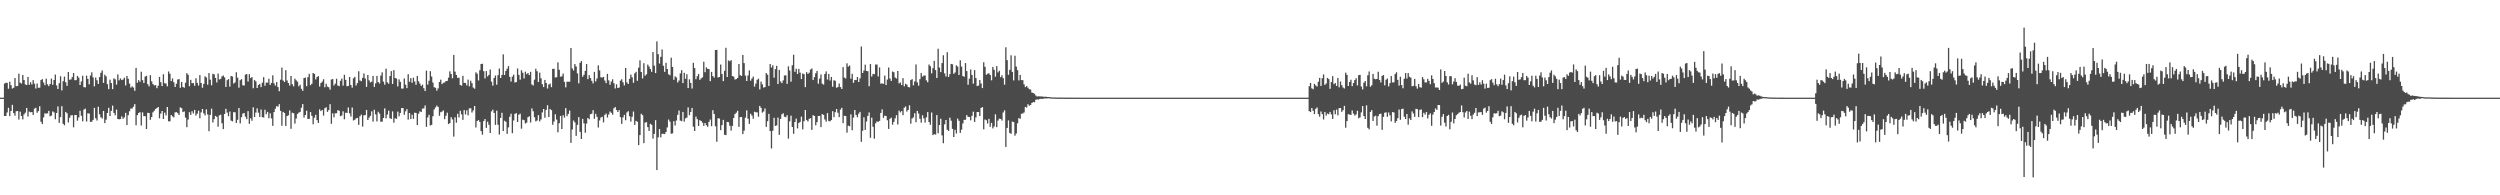 <?xml version="1.0" encoding="UTF-8"?>
<svg xmlns="http://www.w3.org/2000/svg" width="1920" height="150">
  <path d="M0 75.000h1v1.000H0zM1 75.000h1v1.000H1zM2 75.000h1v1.000H2zM3 64.135h1v24.932H3zM4 63.588h1v25.478H4zM5 63.633h1v22.717H5zM6 68.130h1v14.643H6zM7 62.773h1v26.413H7zM8 65.422h1v19.837H8zM9 67.990h1v12.541H9zM10 67.417h1v19.441H10zM11 59.938h1v28.910H11zM12 66.205h1v19.272H12zM13 66.039h1v19.202H13zM14 56.579h1v35.207H14zM15 63.478h1v22.288H15zM16 64.145h1v24.942H16zM17 57.581h1v34.115H17zM18 61.485h1v26.385H18zM19 64.803h1v21.714H19zM20 65.266h1v17.606H20zM21 59.097h1v30.341H21zM22 65.121h1v20.576H22zM23 63.186h1v23.030H23zM24 64.850h1v21.236H24zM25 61.525h1v26.736H25zM26 64.241h1v19.221H26zM27 67.974h1v14.826H27zM28 64.146h1v22.477H28zM29 67.437h1v17.918H29zM30 67.305h1v14.329H30zM31 61.495h1v32.019H31zM32 60.766h1v34.514H32zM33 63.388h1v26.772H33zM34 65.436h1v21.595H34zM35 60.439h1v26.831H35zM36 64.747h1v22.270H36zM37 66.173h1v18.980H37zM38 64.531h1v24.820H38zM39 60.368h1v28.430H39zM40 65.124h1v20.416H40zM41 61.447h1v24.896H41zM42 57.305h1v34.300H42zM43 65.586h1v21.174H43zM44 68.351h1v13.429H44zM45 63.895h1v30.476H45zM46 58.593h1v31.326H46zM47 69.435h1v12.111H47zM48 62.337h1v32.759H48zM49 58.833h1v37.367H49zM50 63.176h1v22.786H50zM51 65.926h1v21.050H51zM52 55.308h1v38.765H52zM53 61.247h1v29.244H53zM54 60.995h1v27.654H54zM55 59.248h1v29.216H55zM56 56.065h1v41.719H56zM57 61.607h1v26.783H57zM58 61.518h1v26.807H58zM59 58.307h1v34.385H59zM60 59.629h1v30.588H60zM61 65.292h1v19.757H61zM62 62.521h1v26.437H62zM63 58.146h1v35.037H63zM64 66.927h1v17.232H64zM65 67.130h1v16.346H65zM66 58.135h1v35.194H66zM67 60.637h1v26.417H67zM68 64.748h1v22.465H68zM69 58.018h1v35.522H69zM70 55.535h1v37.965H70zM71 59.448h1v32.614H71zM72 66.307h1v16.536H72zM73 59.558h1v31.249H73zM74 61.623h1v30.956H74zM75 64.480h1v17.489H75zM76 59.207h1v28.549H76zM77 55.856h1v34.236H77zM78 54.052h1v36.968H78zM79 63.652h1v21.556H79zM80 57.381h1v37.182H80zM81 58.600h1v33.306H81zM82 64.651h1v22.137H82zM83 68.480h1v14.308H83zM84 61.181h1v27.965H84zM85 63.806h1v21.331H85zM86 68.451h1v12.628H86zM87 60.142h1v26.603H87zM88 60.949h1v27.570H88zM89 64.960h1v19.214H89zM90 57.154h1v34.257H90zM91 61.672h1v29.979H91zM92 60.189h1v31.243H92zM93 61.474h1v27.907H93zM94 61.063h1v30.197H94zM95 59.680h1v30.487H95zM96 65.645h1v21.053H96zM97 58.304h1v37.745H97zM98 60.533h1v27.938H98zM99 64.192h1v21.281H99zM100 67.270h1v16.112H100zM101 66.326h1v17.048H101zM102 67.233h1v14.749H102zM103 69.747h1v10.237H103zM104 52.180h1v44.028H104zM105 63.524h1v24.899H105zM106 61.520h1v25.286H106zM107 62.839h1v23.281H107zM108 55.100h1v41.322H108zM109 61.545h1v24.785H109zM110 63.748h1v25.513H110zM111 58.854h1v30.361H111zM112 58.176h1v40.927H112zM113 64.661h1v21.971H113zM114 66.354h1v20.504H114zM115 57.681h1v34.332H115zM116 62.445h1v27.467H116zM117 64.579h1v21.717H117zM118 65.654h1v19.377H118zM119 65.309h1v18.467H119zM120 67.718h1v15.278H120zM121 65.853h1v16.317H121zM122 59.100h1v31.798H122zM123 63.067h1v24.197H123zM124 66.104h1v19.158H124zM125 57.050h1v34.322H125zM126 63.885h1v22.625H126zM127 64.212h1v24.389H127zM128 66.282h1v15.894H128zM129 54.895h1v38.276H129zM130 56.605h1v36.560H130zM131 62.253h1v26.060H131zM132 60.254h1v29.165H132zM133 63.184h1v26.986H133zM134 66.838h1v19.500H134zM135 64.297h1v21.838H135zM136 61.075h1v25.876H136zM137 60.703h1v27.635H137zM138 67.434h1v15.040H138zM139 62.922h1v20.166H139zM140 66.779h1v19.273H140zM141 67.355h1v18.209H141zM142 63.525h1v26.796H142zM143 56.227h1v41.472H143zM144 57.398h1v34.450H144zM145 66.184h1v19.985H145zM146 61.334h1v26.959H146zM147 63.906h1v21.571H147zM148 63.819h1v23.268H148zM149 65.858h1v18.572H149zM150 60.066h1v28.664H150zM151 63.657h1v23.664H151zM152 65.674h1v19.313H152zM153 57.693h1v33.098H153zM154 63.762h1v22.557H154zM155 67.382h1v16.349H155zM156 64.427h1v22.603H156zM157 58.599h1v30.003H157zM158 59.517h1v24.480H158zM159 65.042h1v22.865H159zM160 56.111h1v44.640H160zM161 61.204h1v26.999H161zM162 65.508h1v17.954H162zM163 56.666h1v37.375H163zM164 57.124h1v34.382H164zM165 59.874h1v29.091H165zM166 63.358h1v26.399H166zM167 56.546h1v40.758H167zM168 61.025h1v27.532H168zM169 60.639h1v27.469H169zM170 58.685h1v35.998H170zM171 57.994h1v41.159H171zM172 59.452h1v28.118H172zM173 66.762h1v16.800H173zM174 61.570h1v24.884H174zM175 60.705h1v28.610H175zM176 66.496h1v19.159H176zM177 58.359h1v34.284H177zM178 58.788h1v34.449H178zM179 64.150h1v21.976H179zM180 63.267h1v23.017H180zM181 55.522h1v38.914H181zM182 59.653h1v32.336H182zM183 67.305h1v15.646H183zM184 61.608h1v33.148H184zM185 60.778h1v29.209H185zM186 65.494h1v21.783H186zM187 65.681h1v21.123H187zM188 57.270h1v32.313H188zM189 56.864h1v34.626H189zM190 62.618h1v22.728H190zM191 56.986h1v38.106H191zM192 60.031h1v30.810H192zM193 59.182h1v33.550H193zM194 67.788h1v14.666H194zM195 61.501h1v28.346H195zM196 62.524h1v23.876H196zM197 67.576h1v15.686H197zM198 65.229h1v21.347H198zM199 64.430h1v25.388H199zM200 66.912h1v17.214H200zM201 63.438h1v26.567H201zM202 59.236h1v30.985H202zM203 65.832h1v18.450H203zM204 63.447h1v24.256H204zM205 63.468h1v22.438H205zM206 60.488h1v30.276H206zM207 65.239h1v21.807H207zM208 63.662h1v27.286H208zM209 57.865h1v38.778H209zM210 63.981h1v22.073H210zM211 65.722h1v17.789H211zM212 63.034h1v18.475H212zM213 66.884h1v15.082H213zM214 70.044h1v9.998H214zM215 61.199h1v23.953H215zM216 51.932h1v44.622H216zM217 61.844h1v24.095H217zM218 63.007h1v23.765H218zM219 53.855h1v42.906H219zM220 61.790h1v27.331H220zM221 63.781h1v24.725H221zM222 65.729h1v19.095H222zM223 58.328h1v40.572H223zM224 64.675h1v21.930H224zM225 66.322h1v20.667H225zM226 60.422h1v34.500H226zM227 61.697h1v29.328H227zM228 62.714h1v24.802H228zM229 66.288h1v20.256H229zM230 65.075h1v20.885H230zM231 68.199h1v14.560H231zM232 69.728h1v10.172H232zM233 59.970h1v30.278H233zM234 59.623h1v28.672H234zM235 66.188h1v18.872H235zM236 59.308h1v32.030H236zM237 56.679h1v34.621H237zM238 65.407h1v20.646H238zM239 64.301h1v24.620H239zM240 56.064h1v39.380H240zM241 56.714h1v33.714H241zM242 60.966h1v27.206H242zM243 59.209h1v33.055H243zM244 58.488h1v35.994H244zM245 66.444h1v17.596H245zM246 63.785h1v21.572H246zM247 62.645h1v21.819H247zM248 60.892h1v27.869H248zM249 67.020h1v16.135H249zM250 64.317h1v18.043H250zM251 66.504h1v19.427H251zM252 67.038h1v17.568H252zM253 68.845h1v11.178H253zM254 61.061h1v34.027H254zM255 60.729h1v26.286H255zM256 65.616h1v24.484H256zM257 64.195h1v22.859H257zM258 60.491h1v26.519H258zM259 65.690h1v18.878H259zM260 66.135h1v18.972H260zM261 62.059h1v27.178H261zM262 60.378h1v28.351H262zM263 65.734h1v19.776H263zM264 57.411h1v34.164H264zM265 61.363h1v25.203H265zM266 66.185h1v20.522H266zM267 65.988h1v16.527H267zM268 59.112h1v27.928H268zM269 65.226h1v24.262H269zM270 67.305h1v15.292H270zM271 60.096h1v32.423H271zM272 59.036h1v32.974H272zM273 65.622h1v25.295H273zM274 63.770h1v26.743H274zM275 54.737h1v41.142H275zM276 61.807h1v27.462H276zM277 62.351h1v25.664H277zM278 59.781h1v37.472H278zM279 56.401h1v32.220H279zM280 60.294h1v28.099H280zM281 66.718h1v17.727H281zM282 57.558h1v34.627H282zM283 61.691h1v28.666H283zM284 63.274h1v25.681H284zM285 62.730h1v22.777H285zM286 58.301h1v35.139H286zM287 66.783h1v17.492H287zM288 64.047h1v23.815H288zM289 58.245h1v35.010H289zM290 63.046h1v22.743H290zM291 64.111h1v23.124H291zM292 58.024h1v35.424H292zM293 55.565h1v37.926H293zM294 62.682h1v27.966H294zM295 65.026h1v18.234H295zM296 52.755h1v38.102H296zM297 63.226h1v24.764H297zM298 64.289h1v20.712H298zM299 58.429h1v32.353H299zM300 54.627h1v36.701H300zM301 64.443h1v21.108H301zM302 53.850h1v40.351H302zM303 59.918h1v30.900H303zM304 60.379h1v30.935H304zM305 66.363h1v19.329H305zM306 60.966h1v28.375H306zM307 62.874h1v23.866H307zM308 68.016h1v14.978H308zM309 68.055h1v14.991H309zM310 60.264h1v27.873H310zM311 65.046h1v20.438H311zM312 67.674h1v16.125H312zM313 56.978h1v34.878H313zM314 62.799h1v23.990H314zM315 59.985h1v31.467H315zM316 63.571h1v24.484H316zM317 59.667h1v31.565H317zM318 62.544h1v23.980H318zM319 65.144h1v21.567H319zM320 58.310h1v37.725H320zM321 62.397h1v24.944H321zM322 64.200h1v21.279H322zM323 66.001h1v20.084H323zM324 64.969h1v18.425H324zM325 67.758h1v15.527H325zM326 69.926h1v11.050H326zM327 54.205h1v43.165H327zM328 64.968h1v25.264H328zM329 61.985h1v26.169H329zM330 54.692h1v41.647H330zM331 58.786h1v37.163H331zM332 63.377h1v25.908H332zM333 66.959h1v17.099H333zM334 67.441h1v15.071H334zM335 69.648h1v11.443H335zM336 67.887h1v14.216H336zM337 62.970h1v25.945H337zM338 61.187h1v24.983H338zM339 64.597h1v21.048H339zM340 63.587h1v21.272H340zM341 63.317h1v28.205H341zM342 62.277h1v26.664H342zM343 62.095h1v24.418H343zM344 59.667h1v35.595H344zM345 54.790h1v39.755H345zM346 56.847h1v33.143H346zM347 60.084h1v31.607H347zM348 42.207h1v62.707H348zM349 55.019h1v35.050H349zM350 57.589h1v36.627H350zM351 59.785h1v27.614H351zM352 59.645h1v30.571H352zM353 65.215h1v19.860H353zM354 65.816h1v21.970H354zM355 58.209h1v33.865H355zM356 63.664h1v20.878H356zM357 63.700h1v24.205H357zM358 65.566h1v19.193H358zM359 61.117h1v27.455H359zM360 66.289h1v16.967H360zM361 62.016h1v21.107H361zM362 63.890h1v22.557H362zM363 67.216h1v17.610H363zM364 68.102h1v13.309H364zM365 55.547h1v42.339H365zM366 56.650h1v36.330H366zM367 61.779h1v30.442H367zM368 53.969h1v39.695H368zM369 49.152h1v51.567H369zM370 48.943h1v54.469H370zM371 54.704h1v38.341H371zM372 60.233h1v31.205H372zM373 54.564h1v43.655H373zM374 58.670h1v34.754H374zM375 57.556h1v38.243H375zM376 53.381h1v48.753H376zM377 62.700h1v22.853H377zM378 65.726h1v18.481H378zM379 59.852h1v26.874H379zM380 58.024h1v37.864H380zM381 65.049h1v19.944H381zM382 57.765h1v38.019H382zM383 52.636h1v50.680H383zM384 59.929h1v30.620H384zM385 57.567h1v29.058H385zM386 41.712h1v58.932H386zM387 57.590h1v35.117H387zM388 54.535h1v39.031H388zM389 52.759h1v50.038H389zM390 50.741h1v47.117H390zM391 59.007h1v30.665H391zM392 62.634h1v24.726H392zM393 58.823h1v43.463H393zM394 57.341h1v35.176H394zM395 63.318h1v24.132H395zM396 63.025h1v23.876H396zM397 52.590h1v41.093H397zM398 57.478h1v30.613H398zM399 61.182h1v26.125H399zM400 53.963h1v44.872H400zM401 55.858h1v36.034H401zM402 60.272h1v32.030H402zM403 55.032h1v39.781H403zM404 56.970h1v37.246H404zM405 56.046h1v33.940H405zM406 57.627h1v31.701H406zM407 55.129h1v39.003H407zM408 64.865h1v18.385H408zM409 65.658h1v19.789H409zM410 61.171h1v28.886H410zM411 52.805h1v40.451H411zM412 54.732h1v37.856H412zM413 62.967h1v25.477H413zM414 55.831h1v37.404H414zM415 60.116h1v31.612H415zM416 64.673h1v21.690H416zM417 66.892h1v16.804H417zM418 61.390h1v29.022H418zM419 63.728h1v20.688H419zM420 68.012h1v12.814H420zM421 64.933h1v24.904H421zM422 64.193h1v19.558H422zM423 66.911h1v17.672H423zM424 52.872h1v42.981H424zM425 52.837h1v40.510H425zM426 59.567h1v28.180H426zM427 59.300h1v32.557H427zM428 47.853h1v53.762H428zM429 53.629h1v41.013H429zM430 58.939h1v30.105H430zM431 58.626h1v40.495H431zM432 56.451h1v32.015H432zM433 62.881h1v27.461H433zM434 67.051h1v16.019H434zM435 62.696h1v26.525H435zM436 62.795h1v24.666H436zM437 62.741h1v22.175H437zM438 36.888h1v72.834H438zM439 52.562h1v46.942H439zM440 54.143h1v38.421H440zM441 49.190h1v44.834H441zM442 51.120h1v53.226H442zM443 56.362h1v39.536H443zM444 64.020h1v25.943H444zM445 48.255h1v53.042H445zM446 46.892h1v59.879H446zM447 58.926h1v32.418H447zM448 57.462h1v37.244H448zM449 54.401h1v47.538H449zM450 49.223h1v45.711H450zM451 60.790h1v29.840H451zM452 57.688h1v33.933H452zM453 59.905h1v27.805H453zM454 62.038h1v25.307H454zM455 64.028h1v20.572H455zM456 55.204h1v36.045H456zM457 62.529h1v24.898H457zM458 60.239h1v29.473H458zM459 50.152h1v47.739H459zM460 54.042h1v38.458H460zM461 59.332h1v30.954H461zM462 59.612h1v30.075H462zM463 59.065h1v34.913H463zM464 61.867h1v26.343H464zM465 63.836h1v23.351H465zM466 56.718h1v33.570H466zM467 61.694h1v26.274H467zM468 65.131h1v20.539H468zM469 62.605h1v24.049H469zM470 60.864h1v27.225H470zM471 63.920h1v19.274H471zM472 67.932h1v14.292H472zM473 64.710h1v19.761H473zM474 67.594h1v18.402H474zM475 67.235h1v17.330H475zM476 61.929h1v28.005H476zM477 60.869h1v34.248H477zM478 63.253h1v26.901H478zM479 65.607h1v22.604H479zM480 52.152h1v40.223H480zM481 63.273h1v23.103H481zM482 64.505h1v20.898H482zM483 60.565h1v28.708H483zM484 57.302h1v36.103H484zM485 59.364h1v30.315H485zM486 63.599h1v22.053H486zM487 56.383h1v39.558H487zM488 55.157h1v37.679H488zM489 62.054h1v31.437H489zM490 51.989h1v59.482H490zM491 46.328h1v57.408H491zM492 55.319h1v32.087H492zM493 60.257h1v28.198H493zM494 48.542h1v61.456H494zM495 58.134h1v36.020H495zM496 57.037h1v36.759H496zM497 49.615h1v48.003H497zM498 51.117h1v49.459H498zM499 53.037h1v42.019H499zM500 55.139h1v40.730H500zM501 39.994h1v66.503H501zM502 50.370h1v52.511H502zM503 56.116h1v36.176H503zM504 31.818h1v98.776H504zM505 41.608h1v63.886H505zM506 48.786h1v50.341H506zM507 43.625h1v61.914H507zM508 38.002h1v64.768H508zM509 50.492h1v52.285H509zM510 55.215h1v47.730H510zM511 48.236h1v53.156H511zM512 52.998h1v44.822H512zM513 57.077h1v34.748H513zM514 57.787h1v35.639H514zM515 44.314h1v58.378H515zM516 51.392h1v51.050H516zM517 61.278h1v31.799H517zM518 58.639h1v37.781H518zM519 59.472h1v33.095H519zM520 63.340h1v24.871H520zM521 61.861h1v23.041H521zM522 56.394h1v36.230H522zM523 53.850h1v39.218H523zM524 63.816h1v22.131H524zM525 55.919h1v37.459H525zM526 60.527h1v30.345H526zM527 56.986h1v33.310H527zM528 67.611h1v14.861H528zM529 60.927h1v27.548H529zM530 63.703h1v22.261H530zM531 68.020h1v14.891H531zM532 48.239h1v49.052H532zM533 52.261h1v48.360H533zM534 60.837h1v28.738H534zM535 58.516h1v33.027H535zM536 56.777h1v40.002H536zM537 61.363h1v30.923H537zM538 60.138h1v32.766H538zM539 59.397h1v34.800H539zM540 47.418h1v49.271H540zM541 55.466h1v38.993H541zM542 51.780h1v44.393H542zM543 52.836h1v44.554H543zM544 53.086h1v40.545H544zM545 62.297h1v29.506H545zM546 55.176h1v41.756H546zM547 58.468h1v26.146H547zM548 59.587h1v27.978H548zM549 38.422h1v58.537H549zM550 38.277h1v70.565H550zM551 59.476h1v31.335H551zM552 59.135h1v31.885H552zM553 49.550h1v50.377H553zM554 56.809h1v39.297H554zM555 62.321h1v29.723H555zM556 54.353h1v49.165H556zM557 36.690h1v67.107H557zM558 59.152h1v34.462H558zM559 46.454h1v47.412H559zM560 47.065h1v49.513H560zM561 46.161h1v54.117H561zM562 58.429h1v38.260H562zM563 58.849h1v31.848H563zM564 61.060h1v26.555H564zM565 60.741h1v25.769H565zM566 59.855h1v25.246H566zM567 49.142h1v48.277H567zM568 57.766h1v32.252H568zM569 58.305h1v31.557H569zM570 42.190h1v60.797H570zM571 48.471h1v51.869H571zM572 58.081h1v32.268H572zM573 62.197h1v22.522H573zM574 57.940h1v33.270H574zM575 54.083h1v41.032H575zM576 61.938h1v25.431H576zM577 60.373h1v28.396H577zM578 58.854h1v32.347H578zM579 66.519h1v19.297H579zM580 64.218h1v22.011H580zM581 61.283h1v25.033H581zM582 60.409h1v29.248H582zM583 68.655h1v12.689H583zM584 62.648h1v20.204H584zM585 64.792h1v21.671H585zM586 67.294h1v18.321H586zM587 66.860h1v16.438H587zM588 56.128h1v41.286H588zM589 57.340h1v35.754H589zM590 66.014h1v21.425H590zM591 49.160h1v51.464H591zM592 51.844h1v62.167H592zM593 50.135h1v50.283H593zM594 59.642h1v30.790H594zM595 53.085h1v43.626H595zM596 50.517h1v45.812H596zM597 64.502h1v25.799H597zM598 53.636h1v49.952H598zM599 62.589h1v28.739H599zM600 63.869h1v23.949H600zM601 61.728h1v25.276H601zM602 57.941h1v31.692H602zM603 57.844h1v32.150H603zM604 64.398h1v24.087H604zM605 50.951h1v55.501H605zM606 54.192h1v39.004H606zM607 62.726h1v26.105H607zM608 50.126h1v47.393H608zM609 42.033h1v60.720H609zM610 55.138h1v38.582H610zM611 52.785h1v38.299H611zM612 56.763h1v41.857H612zM613 52.898h1v41.623H613zM614 55.742h1v37.912H614zM615 60.730h1v28.817H615zM616 56.435h1v42.926H616zM617 56.963h1v36.136H617zM618 66.898h1v17.619H618zM619 55.401h1v36.794H619zM620 56.772h1v36.494H620zM621 55.809h1v35.452H621zM622 53.395h1v37.407H622zM623 52.567h1v47.192H623zM624 61.485h1v26.956H624zM625 59.217h1v29.881H625zM626 56.269h1v39.926H626zM627 54.456h1v39.351H627zM628 64.268h1v24.768H628zM629 60.358h1v28.695H629zM630 57.195h1v40.438H630zM631 64.250h1v23.364H631zM632 64.971h1v23.242H632zM633 56.827h1v34.932H633zM634 54.809h1v38.646H634zM635 61.085h1v25.824H635zM636 56.799h1v36.099H636zM637 61.854h1v31.365H637zM638 59.110h1v33.087H638zM639 66.612h1v18.801H639zM640 61.620h1v28.368H640zM641 62.068h1v24.083H641zM642 67.364h1v16.368H642zM643 66.883h1v19.687H643zM644 64.138h1v25.812H644zM645 66.865h1v17.325H645zM646 68.294h1v14.494H646zM647 51.553h1v43.035H647zM648 59.597h1v29.336H648zM649 60.241h1v28.908H649zM650 48.652h1v53.249H650zM651 51.128h1v45.362H651zM652 50.257h1v46.648H652zM653 60.489h1v27.334H653zM654 56.704h1v43.343H654zM655 63.610h1v26.691H655zM656 61.387h1v23.100H656zM657 61.565h1v26.762H657zM658 59.152h1v30.905H658zM659 62.971h1v24.332H659zM660 60.187h1v25.726H660zM661 35.697h1v73.182H661zM662 56.086h1v44.391H662zM663 54.164h1v35.968H663zM664 49.645h1v50.151H664zM665 54.473h1v38.888H665zM666 54.674h1v34.306H666zM667 66.209h1v20.094H667zM668 49.214h1v56.635H668zM669 58.793h1v31.558H669zM670 56.707h1v40.678H670zM671 57.008h1v49.498H671zM672 49.569h1v45.093H672zM673 49.542h1v43.708H673zM674 58.742h1v34.838H674zM675 51.755h1v41.088H675zM676 64.248h1v22.499H676zM677 63.993h1v20.033H677zM678 64.410h1v26.104H678zM679 58.074h1v30.770H679zM680 65.280h1v23.786H680zM681 61.064h1v31.291H681zM682 51.873h1v47.167H682zM683 60.337h1v30.909H683zM684 62.133h1v28.224H684zM685 54.956h1v40.790H685zM686 55.446h1v38.174H686zM687 59.559h1v31.297H687zM688 60.305h1v28.181H688zM689 54.535h1v41.056H689zM690 64.051h1v20.887H690zM691 63.347h1v22.992H691zM692 65.267h1v20.034H692zM693 59.997h1v28.464H693zM694 66.279h1v16.429H694zM695 64.329h1v17.450H695zM696 64.962h1v20.723H696zM697 66.840h1v17.610H697zM698 67.134h1v13.764H698zM699 61.501h1v33.452H699zM700 60.751h1v30.292H700zM701 65.554h1v24.583H701zM702 62.489h1v24.431H702zM703 49.487h1v44.417H703zM704 63.234h1v21.945H704zM705 65.772h1v21.414H705zM706 60.787h1v30.417H706zM707 56.093h1v38.112H707zM708 58.870h1v29.676H708zM709 58.070h1v32.822H709zM710 57.941h1v36.215H710zM711 61.688h1v28.411H711zM712 63.191h1v22.860H712zM713 49.578h1v44.154H713zM714 50.859h1v44.968H714zM715 56.303h1v30.134H715zM716 52.373h1v51.402H716zM717 46.726h1v56.300H717zM718 53.835h1v49.531H718zM719 59.879h1v28.515H719zM720 37.406h1v64.939H720zM721 51.874h1v44.107H721zM722 55.385h1v35.813H722zM723 48.446h1v55.556H723zM724 42.454h1v67.593H724zM725 56.391h1v39.091H725zM726 58.755h1v33.399H726zM727 40.065h1v59.588H727zM728 59.131h1v41.439H728zM729 56.922h1v33.430H729zM730 49.112h1v43.586H730zM731 49.431h1v49.526H731zM732 56.682h1v48.540H732zM733 55.678h1v44.010H733zM734 50.193h1v52.359H734zM735 51.100h1v39.987H735zM736 57.609h1v35.172H736zM737 46.279h1v55.798H737zM738 51.122h1v48.457H738zM739 58.389h1v36.424H739zM740 58.962h1v33.105H740zM741 48.418h1v43.543H741zM742 54.555h1v33.850H742zM743 65.072h1v24.661H743zM744 60.439h1v29.424H744zM745 53.365h1v39.058H745zM746 57.601h1v31.394H746zM747 64.250h1v21.486H747zM748 53.801h1v39.865H748zM749 59.965h1v30.176H749zM750 66.082h1v19.957H750zM751 65.677h1v20.350H751zM752 61.454h1v27.663H752zM753 64.115h1v18.772H753zM754 67.655h1v14.608H754zM755 47.845h1v51.489H755zM756 51.293h1v40.501H756zM757 57.383h1v34.989H757zM758 56.630h1v38.234H758zM759 56.293h1v34.996H759zM760 57.573h1v39.794H760zM761 61.686h1v32.691H761zM762 51.385h1v47.241H762zM763 53.581h1v43.559H763zM764 58.895h1v28.905H764zM765 50.723h1v46.938H765zM766 55.584h1v37.053H766zM767 54.360h1v36.778H767zM768 59.308h1v32.046H768zM769 57.815h1v34.772H769zM770 60.062h1v26.336H770zM771 65.029h1v19.719H771zM772 36.289h1v76.560H772zM773 46.178h1v52.059H773zM774 57.423h1v35.062H774zM775 53.679h1v48.405H775zM776 42.499h1v60.263H776zM777 55.245h1v38.135H777zM778 61.724h1v32.043H778zM779 42.825h1v61.372H779zM780 51.157h1v51.402H780zM781 53.839h1v40.878H781zM782 61.753h1v28.914H782zM783 57.535h1v33.725H783zM784 61.546h1v25.844H784zM785 61.541h1v25.599H785zM786 64.714h1v21.679H786zM787 66.899h1v15.222H787zM788 66.096h1v16.479H788zM789 67.366h1v12.636H789zM790 68.485h1v12.730H790zM791 68.783h1v11.831H791zM792 71.064h1v7.993H792zM793 71.437h1v6.976H793zM794 72.029h1v6.500H794zM795 73.344h1v3.313H795zM796 74.125h1v2.133H796zM797 73.909h1v2.629H797zM798 73.959h1v2.041H798zM799 74.088h1v1.781H799zM800 74.104h1v1.826H800zM801 74.274h1v1.490H801zM802 74.289h1v1.297H802zM803 74.304h1v1.328H803zM804 74.473h1v1.102H804zM805 74.486h1v1.000H805zM806 74.673h1v1.000H806zM807 74.802h1v1.000H807zM808 74.794h1v1.000H808zM809 74.836h1v1.000H809zM810 74.875h1v1.000H810zM811 74.911h1v1.000H811zM812 74.903h1v1.000H812zM813 74.911h1v1.000H813zM814 74.932h1v1.000H814zM815 74.928h1v1.000H815zM816 74.940h1v1.000H816zM817 74.957h1v1.000H817zM818 74.964h1v1.000H818zM819 74.959h1v1.000H819zM820 74.957h1v1.000H820zM821 74.963h1v1.000H821zM822 74.977h1v1.000H822zM823 74.982h1v1.000H823zM824 74.982h1v1.000H824zM825 74.985h1v1.000H825zM826 74.982h1v1.000H826zM827 74.986h1v1.000H827zM828 74.977h1v1.000H828zM829 74.987h1v1.000H829zM830 74.988h1v1.000H830zM831 74.988h1v1.000H831zM832 74.986h1v1.000H832zM833 74.984h1v1.000H833zM834 74.987h1v1.000H834zM835 74.990h1v1.000H835zM836 74.989h1v1.000H836zM837 74.991h1v1.000H837zM838 74.991h1v1.000H838zM839 74.993h1v1.000H839zM840 74.993h1v1.000H840zM841 74.993h1v1.000H841zM842 74.995h1v1.000H842zM843 74.995h1v1.000H843zM844 74.996h1v1.000H844zM845 74.997h1v1.000H845zM846 74.996h1v1.000H846zM847 74.995h1v1.000H847zM848 74.997h1v1.000H848zM849 74.996h1v1.000H849zM850 74.997h1v1.000H850zM851 74.997h1v1.000H851zM852 74.997h1v1.000H852zM853 74.998h1v1.000H853zM854 74.997h1v1.000H854zM855 74.998h1v1.000H855zM856 74.998h1v1.000H856zM857 74.999h1v1.000H857zM858 74.999h1v1.000H858zM859 74.999h1v1.000H859zM860 74.999h1v1.000H860zM861 74.999h1v1.000H861zM862 75.000h1v1.000H862zM863 75.000h1v1.000H863zM864 75.000h1v1.000H864zM865 75.000h1v1.000H865zM866 75.000h1v1.000H866zM867 75.000h1v1.000H867zM868 75.000h1v1.000H868zM869 75.000h1v1.000H869zM870 75.000h1v1.000H870zM871 75.000h1v1.000H871zM872 75.000h1v1.000H872zM873 75.000h1v1.000H873zM874 75.000h1v1.000H874zM875 75.000h1v1.000H875zM876 75.000h1v1.000H876zM877 75.000h1v1.000H877zM878 75.000h1v1.000H878zM879 75.000h1v1.000H879zM880 75.000h1v1.000H880zM881 75.000h1v1.000H881zM882 75.000h1v1.000H882zM883 75.000h1v1.000H883zM884 75.000h1v1.000H884zM885 75.000h1v1.000H885zM886 75.000h1v1.000H886zM887 75.000h1v1.000H887zM888 75.000h1v1.000H888zM889 75.000h1v1.000H889zM890 75.000h1v1.000H890zM891 75.000h1v1.000H891zM892 75.000h1v1.000H892zM893 75.000h1v1.000H893zM894 75.000h1v1.000H894zM895 75.000h1v1.000H895zM896 75.000h1v1.000H896zM897 75.000h1v1.000H897zM898 75.000h1v1.000H898zM899 75.000h1v1.000H899zM900 75.000h1v1.000H900zM901 75.000h1v1.000H901zM902 75.000h1v1.000H902zM903 75.000h1v1.000H903zM904 75.000h1v1.000H904zM905 75.000h1v1.000H905zM906 75.000h1v1.000H906zM907 75.000h1v1.000H907zM908 75.000h1v1.000H908zM909 75.000h1v1.000H909zM910 75.000h1v1.000H910zM911 75.000h1v1.000H911zM912 75.000h1v1.000H912zM913 75.000h1v1.000H913zM914 75.000h1v1.000H914zM915 75.000h1v1.000H915zM916 75.000h1v1.000H916zM917 75.000h1v1.000H917zM918 75.000h1v1.000H918zM919 75.000h1v1.000H919zM920 75.000h1v1.000H920zM921 75.000h1v1.000H921zM922 75.000h1v1.000H922zM923 75.000h1v1.000H923zM924 75.000h1v1.000H924zM925 75.000h1v1.000H925zM926 75.000h1v1.000H926zM927 75.000h1v1.000H927zM928 75.000h1v1.000H928zM929 75.000h1v1.000H929zM930 75.000h1v1.000H930zM931 75.000h1v1.000H931zM932 75.000h1v1.000H932zM933 75.000h1v1.000H933zM934 75.000h1v1.000H934zM935 75.000h1v1.000H935zM936 75.000h1v1.000H936zM937 75.000h1v1.000H937zM938 75.000h1v1.000H938zM939 75.000h1v1.000H939zM940 75.000h1v1.000H940zM941 75.000h1v1.000H941zM942 75.000h1v1.000H942zM943 75.000h1v1.000H943zM944 75.000h1v1.000H944zM945 75.000h1v1.000H945zM946 75.000h1v1.000H946zM947 75.000h1v1.000H947zM948 75.000h1v1.000H948zM949 75.000h1v1.000H949zM950 75.000h1v1.000H950zM951 75.000h1v1.000H951zM952 75.000h1v1.000H952zM953 75.000h1v1.000H953zM954 75.000h1v1.000H954zM955 75.000h1v1.000H955zM956 75.000h1v1.000H956zM957 75.000h1v1.000H957zM958 75.000h1v1.000H958zM959 75.000h1v1.000H959zM960 75.000h1v1.000H960zM961 75.000h1v1.000H961zM962 75.000h1v1.000H962zM963 75.000h1v1.000H963zM964 75.000h1v1.000H964zM965 75.000h1v1.000H965zM966 75.000h1v1.000H966zM967 75.000h1v1.000H967zM968 75.000h1v1.000H968zM969 75.000h1v1.000H969zM970 75.000h1v1.000H970zM971 75.000h1v1.000H971zM972 75.000h1v1.000H972zM973 75.000h1v1.000H973zM974 75.000h1v1.000H974zM975 75.000h1v1.000H975zM976 75.000h1v1.000H976zM977 75.000h1v1.000H977zM978 75.000h1v1.000H978zM979 75.000h1v1.000H979zM980 75.000h1v1.000H980zM981 75.000h1v1.000H981zM982 75.000h1v1.000H982zM983 75.000h1v1.000H983zM984 75.000h1v1.000H984zM985 75.000h1v1.000H985zM986 75.000h1v1.000H986zM987 75.000h1v1.000H987zM988 75.000h1v1.000H988zM989 75.000h1v1.000H989zM990 75.000h1v1.000H990zM991 75.000h1v1.000H991zM992 75.000h1v1.000H992zM993 75.000h1v1.000H993zM994 75.000h1v1.000H994zM995 75.000h1v1.000H995zM996 75.000h1v1.000H996zM997 75.000h1v1.000H997zM998 75.000h1v1.000H998zM999 75.000h1v1.000H999zM1000 75.000h1v1.000H1000zM1001 75.000h1v1.000H1001zM1002 75.000h1v1.000H1002zM1003 75.000h1v1.000H1003zM1004 75.000h1v1.000H1004zM1005 66.212h1v19.144H1005zM1006 63.707h1v22.356H1006zM1007 67.816h1v15.145H1007zM1008 68.534h1v16.493H1008zM1009 64.430h1v23.152H1009zM1010 65.662h1v17.929H1010zM1011 66.482h1v16.063H1011zM1012 62.774h1v24.945H1012zM1013 59.808h1v29.829H1013zM1014 66.022h1v19.563H1014zM1015 60.059h1v27.602H1015zM1016 57.113h1v34.654H1016zM1017 65.200h1v20.746H1017zM1018 64.133h1v24.645H1018zM1019 59.836h1v27.364H1019zM1020 60.789h1v26.912H1020zM1021 68.218h1v17.769H1021zM1022 63.040h1v24.826H1022zM1023 58.471h1v32.847H1023zM1024 64.592h1v20.085H1024zM1025 63.776h1v23.969H1025zM1026 65.992h1v18.178H1026zM1027 59.875h1v28.714H1027zM1028 67.093h1v15.946H1028zM1029 62.542h1v20.419H1029zM1030 65.407h1v20.532H1030zM1031 67.232h1v17.418H1031zM1032 67.944h1v13.384H1032zM1033 55.750h1v42.331H1033zM1034 57.496h1v35.491H1034zM1035 66.062h1v21.642H1035zM1036 62.913h1v25.045H1036zM1037 61.257h1v27.046H1037zM1038 66.169h1v18.649H1038zM1039 63.739h1v23.487H1039zM1040 61.486h1v27.302H1040zM1041 60.070h1v27.862H1041zM1042 65.585h1v19.488H1042zM1043 57.761h1v33.052H1043zM1044 57.452h1v32.732H1044zM1045 66.441h1v19.873H1045zM1046 68.638h1v12.837H1046zM1047 63.555h1v25.542H1047zM1048 62.252h1v29.146H1048zM1049 66.295h1v14.674H1049zM1050 57.825h1v40.311H1050zM1051 54.867h1v44.513H1051zM1052 66.623h1v19.356H1052zM1053 65.461h1v19.120H1053zM1054 56.767h1v36.146H1054zM1055 60.480h1v28.946H1055zM1056 60.864h1v27.983H1056zM1057 60.600h1v35.923H1057zM1058 55.084h1v34.092H1058zM1059 61.397h1v26.165H1059zM1060 63.341h1v23.932H1060zM1061 58.265h1v41.496H1061zM1062 57.631h1v32.099H1062zM1063 65.513h1v21.060H1063zM1064 61.253h1v25.019H1064zM1065 60.333h1v29.394H1065zM1066 66.355h1v20.014H1066zM1067 63.823h1v24.752H1067zM1068 58.401h1v34.811H1068zM1069 63.337h1v22.744H1069zM1070 63.213h1v23.139H1070zM1071 56.891h1v37.541H1071zM1072 55.503h1v37.472H1072zM1073 61.337h1v29.445H1073zM1074 65.740h1v18.398H1074zM1075 58.937h1v33.085H1075zM1076 65.320h1v18.479H1076zM1077 67.784h1v15.669H1077zM1078 60.441h1v29.204H1078zM1079 56.091h1v35.284H1079zM1080 60.333h1v27.234H1080zM1081 56.140h1v39.618H1081zM1082 58.953h1v31.912H1082zM1083 59.660h1v32.505H1083zM1084 66.273h1v19.272H1084zM1085 65.948h1v21.244H1085zM1086 60.594h1v29.177H1086zM1087 66.209h1v17.391H1087zM1088 68.056h1v15.825H1088zM1089 64.462h1v25.487H1089zM1090 66.947h1v17.432H1090zM1091 67.354h1v16.729H1091zM1092 59.204h1v30.827H1092zM1093 60.855h1v25.754H1093zM1094 63.356h1v24.657H1094zM1095 63.321h1v22.725H1095zM1096 60.529h1v30.394H1096zM1097 62.167h1v26.021H1097zM1098 64.682h1v22.413H1098zM1099 57.866h1v38.751H1099zM1100 60.649h1v27.291H1100zM1101 63.900h1v22.094H1101zM1102 67.149h1v16.161H1102zM1103 67.161h1v17.238H1103zM1104 67.344h1v13.308H1104zM1105 69.140h1v11.531H1105zM1106 53.288h1v43.176H1106zM1107 63.596h1v26.129H1107zM1108 62.636h1v25.000H1108zM1109 54.534h1v39.686H1109zM1110 58.332h1v38.859H1110zM1111 63.233h1v25.852H1111zM1112 64.911h1v23.306H1112zM1113 58.459h1v40.832H1113zM1114 58.514h1v35.038H1114zM1115 64.743h1v21.660H1115zM1116 62.647h1v32.110H1116zM1117 60.036h1v31.312H1117zM1118 62.901h1v25.614H1118zM1119 65.747h1v21.862H1119zM1120 65.890h1v20.695H1120zM1121 64.958h1v21.059H1121zM1122 68.501h1v12.477H1122zM1123 68.264h1v17.892H1123zM1124 59.645h1v30.550H1124zM1125 65.768h1v20.618H1125zM1126 66.257h1v18.994H1126zM1127 56.601h1v34.747H1127zM1128 63.323h1v22.440H1128zM1129 64.251h1v24.648H1129zM1130 57.813h1v33.700H1130zM1131 61.722h1v26.216H1131zM1132 64.945h1v21.677H1132zM1133 65.441h1v17.480H1133zM1134 59.218h1v29.945H1134zM1135 65.159h1v21.184H1135zM1136 63.197h1v22.999H1136zM1137 64.898h1v21.162H1137zM1138 61.579h1v26.652H1138zM1139 64.274h1v19.127H1139zM1140 68.049h1v14.651H1140zM1141 64.256h1v22.258H1141zM1142 67.511h1v17.744H1142zM1143 67.378h1v14.183H1143zM1144 61.600h1v31.887H1144zM1145 60.798h1v34.451H1145zM1146 63.419h1v26.715H1146zM1147 65.457h1v21.554H1147zM1148 60.468h1v26.779H1148zM1149 64.763h1v22.232H1149zM1150 66.221h1v18.868H1150zM1151 64.594h1v24.666H1151zM1152 60.387h1v28.386H1152zM1153 65.131h1v20.362H1153zM1154 61.514h1v24.770H1154zM1155 57.336h1v34.255H1155zM1156 65.599h1v21.123H1156zM1157 68.380h1v13.370H1157zM1158 63.905h1v30.442H1158zM1159 58.612h1v31.287H1159zM1160 69.440h1v12.098H1160zM1161 62.354h1v32.723H1161zM1162 58.847h1v37.333H1162zM1163 63.187h1v22.769H1163zM1164 65.933h1v21.032H1164zM1165 55.321h1v38.736H1165zM1166 61.264h1v29.214H1166zM1167 61.001h1v27.641H1167zM1168 59.248h1v28.822H1168zM1169 56.078h1v41.709H1169zM1170 61.613h1v27.361H1170zM1171 61.523h1v26.803H1171zM1172 58.327h1v34.331H1172zM1173 59.633h1v30.580H1173zM1174 65.298h1v19.904H1174zM1175 62.521h1v26.442H1175zM1176 58.150h1v35.026H1176zM1177 65.808h1v19.956H1177zM1178 67.145h1v16.313H1178zM1179 58.129h1v35.189H1179zM1180 60.642h1v26.407H1180zM1181 66.801h1v17.616H1181zM1182 58.039h1v35.481H1182zM1183 55.538h1v37.951H1183zM1184 59.454h1v32.603H1184zM1185 66.315h1v16.527H1185zM1186 59.579h1v29.325H1186zM1187 61.628h1v30.946H1187zM1188 64.493h1v17.442H1188zM1189 59.224h1v28.525H1189zM1190 55.881h1v34.194H1190zM1191 54.049h1v36.972H1191zM1192 63.652h1v21.554H1192zM1193 57.395h1v37.171H1193zM1194 58.598h1v33.303H1194zM1195 60.560h1v29.272H1195zM1196 68.485h1v14.295H1196zM1197 61.194h1v27.941H1197zM1198 63.817h1v21.310H1198zM1199 68.456h1v12.618H1199zM1200 59.559h1v32.063H1200zM1201 59.231h1v29.967H1201zM1202 60.609h1v24.454H1202zM1203 57.099h1v42.860H1203zM1204 58.227h1v31.617H1204zM1205 55.771h1v42.166H1205zM1206 55.288h1v37.882H1206zM1207 55.735h1v37.243H1207zM1208 49.524h1v47.626H1208zM1209 62.971h1v28.925H1209zM1210 53.274h1v46.794H1210zM1211 54.607h1v46.802H1211zM1212 61.513h1v25.953H1212zM1213 65.152h1v23.524H1213zM1214 63.034h1v23.869H1214zM1215 66.221h1v17.317H1215zM1216 68.039h1v14.750H1216zM1217 50.366h1v45.968H1217zM1218 58.918h1v32.742H1218zM1219 59.717h1v28.480H1219zM1220 61.770h1v21.630H1220zM1221 55.024h1v42.296H1221zM1222 62.058h1v24.017H1222zM1223 63.868h1v25.325H1223zM1224 58.544h1v30.589H1224zM1225 57.696h1v41.396H1225zM1226 64.654h1v21.940H1226zM1227 66.470h1v20.746H1227zM1228 57.733h1v34.391H1228zM1229 62.597h1v27.497H1229zM1230 64.497h1v21.706H1230zM1231 54.352h1v38.008H1231zM1232 58.816h1v37.585H1232zM1233 52.127h1v50.579H1233zM1234 61.501h1v29.689H1234zM1235 57.154h1v35.842H1235zM1236 58.670h1v32.742H1236zM1237 60.818h1v26.973H1237zM1238 51.236h1v42.294H1238zM1239 60.107h1v29.372H1239zM1240 63.285h1v29.991H1240zM1241 63.368h1v29.652H1241zM1242 50.011h1v53.571H1242zM1243 44.328h1v49.529H1243zM1244 61.154h1v28.404H1244zM1245 58.066h1v39.132H1245zM1246 58.855h1v31.651H1246zM1247 61.337h1v28.516H1247zM1248 61.433h1v29.880H1248zM1249 56.759h1v33.984H1249zM1250 54.072h1v42.703H1250zM1251 63.635h1v22.456H1251zM1252 57.512h1v35.442H1252zM1253 59.040h1v31.634H1253zM1254 61.047h1v24.286H1254zM1255 58.704h1v39.168H1255zM1256 52.977h1v48.726H1256zM1257 52.693h1v44.561H1257zM1258 64.377h1v23.461H1258zM1259 56.493h1v34.456H1259zM1260 56.994h1v33.392H1260zM1261 59.962h1v30.803H1261zM1262 62.379h1v25.808H1262zM1263 55.654h1v36.662H1263zM1264 57.806h1v35.983H1264zM1265 63.124h1v28.160H1265zM1266 58.115h1v36.534H1266zM1267 61.866h1v27.948H1267zM1268 58.382h1v32.738H1268zM1269 60.296h1v25.898H1269zM1270 58.967h1v30.076H1270zM1271 56.739h1v28.893H1271zM1272 62.819h1v26.798H1272zM1273 54.922h1v45.708H1273zM1274 60.983h1v27.234H1274zM1275 65.154h1v18.966H1275zM1276 56.074h1v38.216H1276zM1277 56.637h1v34.918H1277zM1278 59.723h1v29.434H1278zM1279 63.266h1v27.293H1279zM1280 56.792h1v40.173H1280zM1281 61.585h1v27.330H1281zM1282 60.677h1v27.095H1282zM1283 60.518h1v33.856H1283zM1284 58.130h1v40.389H1284zM1285 59.434h1v28.233H1285zM1286 66.755h1v16.760H1286zM1287 57.666h1v33.503H1287zM1288 60.387h1v29.211H1288zM1289 63.967h1v22.014H1289zM1290 51.178h1v50.141H1290zM1291 52.617h1v41.672H1291zM1292 55.644h1v36.456H1292zM1293 59.964h1v27.815H1293zM1294 48.841h1v45.813H1294zM1295 48.367h1v52.789H1295zM1296 59.182h1v32.599H1296zM1297 53.858h1v41.949H1297zM1298 54.846h1v38.430H1298zM1299 58.044h1v36.691H1299zM1300 63.630h1v24.579H1300zM1301 47.516h1v50.515H1301zM1302 52.070h1v48.978H1302zM1303 54.439h1v36.271H1303zM1304 55.501h1v42.271H1304zM1305 55.749h1v41.392H1305zM1306 58.795h1v36.787H1306zM1307 60.962h1v29.026H1307zM1308 39.248h1v64.912H1308zM1309 53.459h1v41.833H1309zM1310 63.670h1v25.468H1310zM1311 58.116h1v33.396H1311zM1312 58.397h1v39.083H1312zM1313 60.729h1v29.409H1313zM1314 65.788h1v24.761H1314zM1315 56.494h1v35.219H1315zM1316 60.129h1v29.614H1316zM1317 56.930h1v36.931H1317zM1318 59.733h1v30.908H1318zM1319 56.753h1v35.338H1319zM1320 56.141h1v32.709H1320zM1321 58.153h1v39.977H1321zM1322 48.790h1v60.638H1322zM1323 57.133h1v36.025H1323zM1324 62.665h1v26.528H1324zM1325 60.730h1v26.118H1325zM1326 66.052h1v17.913H1326zM1327 67.218h1v14.639H1327zM1328 60.471h1v25.284H1328zM1329 50.955h1v45.237H1329zM1330 61.888h1v24.842H1330zM1331 61.765h1v25.685H1331zM1332 53.860h1v43.596H1332zM1333 61.683h1v27.941H1333zM1334 63.759h1v24.492H1334zM1335 66.046h1v19.130H1335zM1336 58.287h1v40.157H1336zM1337 64.352h1v22.070H1337zM1338 66.146h1v21.000H1338zM1339 60.465h1v34.343H1339zM1340 61.664h1v28.988H1340zM1341 63.044h1v24.129H1341zM1342 67.192h1v18.889H1342zM1343 68.074h1v16.471H1343zM1344 69.483h1v11.537H1344zM1345 70.244h1v9.875H1345zM1346 72.426h1v5.212H1346zM1347 71.856h1v6.054H1347zM1348 72.437h1v5.328H1348zM1349 73.471h1v2.928H1349zM1350 73.192h1v3.331H1350zM1351 73.492h1v2.621H1351zM1352 73.961h1v1.917H1352zM1353 74.283h1v1.296H1353zM1354 74.441h1v1.001H1354zM1355 74.615h1v1.000H1355zM1356 74.523h1v1.000H1356zM1357 74.729h1v1.000H1357zM1358 74.802h1v1.000H1358zM1359 74.819h1v1.000H1359zM1360 74.889h1v1.000H1360zM1361 74.927h1v1.000H1361zM1362 74.891h1v1.000H1362zM1363 74.912h1v1.000H1363zM1364 74.951h1v1.000H1364zM1365 74.953h1v1.000H1365zM1366 74.979h1v1.000H1366zM1367 74.972h1v1.000H1367zM1368 74.970h1v1.000H1368zM1369 74.983h1v1.000H1369zM1370 74.989h1v1.000H1370zM1371 74.989h1v1.000H1371zM1372 74.991h1v1.000H1372zM1373 74.989h1v1.000H1373zM1374 74.990h1v1.000H1374zM1375 74.989h1v1.000H1375zM1376 74.995h1v1.000H1376zM1377 74.997h1v1.000H1377zM1378 74.996h1v1.000H1378zM1379 74.996h1v1.000H1379zM1380 74.993h1v1.000H1380zM1381 74.993h1v1.000H1381zM1382 74.995h1v1.000H1382zM1383 74.997h1v1.000H1383zM1384 74.998h1v1.000H1384zM1385 74.998h1v1.000H1385zM1386 74.998h1v1.000H1386zM1387 74.996h1v1.000H1387zM1388 74.997h1v1.000H1388zM1389 74.998h1v1.000H1389zM1390 74.999h1v1.000H1390zM1391 74.999h1v1.000H1391zM1392 74.999h1v1.000H1392zM1393 74.999h1v1.000H1393zM1394 71.644h1v8.158H1394zM1395 61.184h1v31.589H1395zM1396 63.832h1v23.226H1396zM1397 65.099h1v22.725H1397zM1398 61.541h1v29.167H1398zM1399 61.811h1v26.714H1399zM1400 62.767h1v22.187H1400zM1401 63.864h1v23.891H1401zM1402 53.277h1v42.976H1402zM1403 58.987h1v30.193H1403zM1404 59.786h1v29.834H1404zM1405 56.120h1v41.959H1405zM1406 59.879h1v30.188H1406zM1407 60.757h1v29.130H1407zM1408 58.955h1v29.132H1408zM1409 54.983h1v41.481H1409zM1410 58.399h1v32.322H1410zM1411 61.321h1v30.410H1411zM1412 56.585h1v38.505H1412zM1413 61.308h1v28.816H1413zM1414 67.238h1v17.983H1414zM1415 62.268h1v23.112H1415zM1416 60.547h1v26.147H1416zM1417 61.687h1v27.671H1417zM1418 68.236h1v13.238H1418zM1419 64.331h1v18.405H1419zM1420 67.164h1v18.642H1420zM1421 67.258h1v17.475H1421zM1422 64.098h1v20.823H1422zM1423 57.175h1v42.295H1423zM1424 60.435h1v32.542H1424zM1425 67.528h1v14.047H1425zM1426 48.596h1v60.839H1426zM1427 41.214h1v58.511H1427zM1428 48.294h1v60.375H1428zM1429 53.816h1v42.897H1429zM1430 48.369h1v46.907H1430zM1431 56.672h1v37.176H1431zM1432 64.954h1v22.709H1432zM1433 51.715h1v49.218H1433zM1434 60.116h1v28.943H1434zM1435 62.300h1v26.711H1435zM1436 58.959h1v30.332H1436zM1437 55.649h1v36.611H1437zM1438 64.371h1v29.373H1438zM1439 64.731h1v23.148H1439zM1440 48.010h1v61.373H1440zM1441 52.385h1v48.005H1441zM1442 58.277h1v37.402H1442zM1443 49.900h1v59.060H1443zM1444 43.438h1v56.149H1444zM1445 51.848h1v47.357H1445zM1446 59.217h1v32.308H1446zM1447 55.945h1v47.685H1447zM1448 57.551h1v36.148H1448zM1449 59.017h1v29.826H1449zM1450 61.811h1v25.737H1450zM1451 55.312h1v39.417H1451zM1452 60.478h1v29.283H1452zM1453 61.063h1v29.828H1453zM1454 60.336h1v35.500H1454zM1455 55.572h1v35.930H1455zM1456 57.061h1v34.235H1456zM1457 56.723h1v46.305H1457zM1458 52.215h1v39.936H1458zM1459 57.355h1v33.767H1459zM1460 60.336h1v29.177H1460zM1461 58.729h1v38.423H1461zM1462 56.221h1v35.778H1462zM1463 62.845h1v24.607H1463zM1464 57.096h1v34.799H1464zM1465 56.578h1v32.169H1465zM1466 59.722h1v28.798H1466zM1467 66.898h1v17.522H1467zM1468 52.105h1v39.594H1468zM1469 55.040h1v38.150H1469zM1470 63.659h1v22.507H1470zM1471 53.922h1v39.426H1471zM1472 59.387h1v31.237H1472zM1473 59.687h1v31.887H1473zM1474 68.229h1v13.178H1474zM1475 61.388h1v28.137H1475zM1476 62.420h1v24.452H1476zM1477 68.086h1v15.028H1477zM1478 64.171h1v22.349H1478zM1479 63.243h1v24.950H1479zM1480 65.736h1v18.251H1480zM1481 62.381h1v35.748H1481zM1482 54.697h1v44.327H1482zM1483 64.971h1v22.705H1483zM1484 60.554h1v28.015H1484zM1485 51.872h1v43.440H1485zM1486 48.626h1v48.019H1486zM1487 52.656h1v43.990H1487zM1488 58.330h1v37.401H1488zM1489 56.026h1v46.909H1489zM1490 60.524h1v28.620H1490zM1491 61.260h1v27.032H1491zM1492 55.482h1v39.449H1492zM1493 54.254h1v33.210H1493zM1494 55.773h1v34.629H1494zM1495 54.887h1v48.951H1495zM1496 36.782h1v71.930H1496zM1497 53.177h1v40.308H1497zM1498 56.496h1v40.008H1498zM1499 54.673h1v43.417H1499zM1500 59.538h1v33.421H1500zM1501 61.674h1v28.793H1501zM1502 64.935h1v21.817H1502zM1503 44.857h1v55.395H1503zM1504 58.244h1v34.202H1504zM1505 57.933h1v36.744H1505zM1506 45.177h1v57.464H1506zM1507 53.108h1v45.999H1507zM1508 56.464h1v36.317H1508zM1509 57.904h1v35.537H1509zM1510 58.195h1v32.588H1510zM1511 62.014h1v26.511H1511zM1512 65.248h1v22.262H1512zM1513 60.119h1v32.092H1513zM1514 59.412h1v28.724H1514zM1515 63.507h1v27.444H1515zM1516 50.264h1v45.974H1516zM1517 47.872h1v49.918H1517zM1518 59.384h1v31.861H1518zM1519 61.169h1v27.465H1519zM1520 59.487h1v27.474H1520zM1521 56.985h1v33.851H1521zM1522 65.623h1v21.262H1522zM1523 62.151h1v26.180H1523zM1524 58.786h1v31.865H1524zM1525 65.890h1v21.134H1525zM1526 63.665h1v22.371H1526zM1527 59.848h1v25.622H1527zM1528 61.597h1v26.648H1528zM1529 66.299h1v16.472H1529zM1530 63.368h1v19.882H1530zM1531 65.833h1v20.454H1531zM1532 67.488h1v16.971H1532zM1533 69.016h1v11.964H1533zM1534 58.613h1v38.252H1534zM1535 61.717h1v25.951H1535zM1536 65.870h1v17.697H1536zM1537 62.802h1v24.800H1537zM1538 62.937h1v24.420H1538zM1539 64.593h1v25.003H1539zM1540 61.969h1v26.498H1540zM1541 59.862h1v30.413H1541zM1542 56.108h1v35.079H1542zM1543 64.169h1v23.927H1543zM1544 52.619h1v42.879H1544zM1545 52.438h1v40.149H1545zM1546 59.196h1v32.171H1546zM1547 59.553h1v32.432H1547zM1548 56.014h1v44.686H1548zM1549 61.427h1v33.642H1549zM1550 67.817h1v14.140H1550zM1551 40.337h1v58.148H1551zM1552 45.784h1v62.455H1552zM1553 54.893h1v42.452H1553zM1554 21.182h1v114.744H1554zM1555 35.912h1v73.349H1555zM1556 44.763h1v67.103H1556zM1557 52.216h1v49.113H1557zM1558 45.053h1v66.696H1558zM1559 39.445h1v73.382H1559zM1560 56.580h1v36.454H1560zM1561 38.655h1v97.586H1561zM1562 32.820h1v74.750H1562zM1563 54.248h1v42.793H1563zM1564 64.656h1v24.115H1564zM1565 48.916h1v48.640H1565zM1566 56.131h1v37.191H1566zM1567 56.126h1v44.992H1567zM1568 54.047h1v48.361H1568zM1569 47.446h1v58.694H1569zM1570 49.953h1v45.219H1570zM1571 54.081h1v42.255H1571zM1572 43.690h1v64.370H1572zM1573 53.969h1v49.068H1573zM1574 60.904h1v38.154H1574zM1575 62.988h1v25.161H1575zM1576 54.742h1v38.181H1576zM1577 64.634h1v19.594H1577zM1578 66.209h1v18.944H1578zM1579 57.819h1v32.484H1579zM1580 55.355h1v37.440H1580zM1581 60.874h1v26.300H1581zM1582 55.942h1v39.473H1582zM1583 59.896h1v32.044H1583zM1584 59.204h1v32.538H1584zM1585 66.880h1v19.394H1585zM1586 60.863h1v28.647H1586zM1587 63.073h1v23.346H1587zM1588 67.784h1v15.358H1588zM1589 65.330h1v25.880H1589zM1590 56.104h1v40.406H1590zM1591 57.657h1v34.027H1591zM1592 60.153h1v29.081H1592zM1593 57.272h1v39.187H1593zM1594 54.053h1v37.938H1594zM1595 62.089h1v26.263H1595zM1596 56.695h1v45.925H1596zM1597 51.419h1v48.305H1597zM1598 57.991h1v39.015H1598zM1599 59.323h1v30.545H1599zM1600 51.205h1v46.504H1600zM1601 57.316h1v29.657H1601zM1602 63.196h1v26.119H1602zM1603 65.030h1v26.469H1603zM1604 62.025h1v25.296H1604zM1605 56.708h1v31.986H1605zM1606 53.956h1v42.662H1606zM1607 36.927h1v77.063H1607zM1608 46.911h1v57.792H1608zM1609 57.412h1v42.086H1609zM1610 48.196h1v55.214H1610zM1611 52.216h1v57.491H1611zM1612 56.493h1v35.439H1612zM1613 59.020h1v33.890H1613zM1614 45.646h1v54.370H1614zM1615 56.178h1v35.905H1615zM1616 52.110h1v41.709H1616zM1617 52.951h1v41.890H1617zM1618 55.116h1v39.474H1618zM1619 58.721h1v37.999H1619zM1620 57.009h1v35.513H1620zM1621 59.015h1v37.687H1621zM1622 62.769h1v26.962H1622zM1623 62.614h1v23.636H1623zM1624 49.510h1v47.992H1624zM1625 47.372h1v52.459H1625zM1626 55.248h1v36.312H1626zM1627 60.404h1v32.411H1627zM1628 55.927h1v37.812H1628zM1629 64.534h1v21.992H1629zM1630 61.358h1v25.359H1630zM1631 56.643h1v32.986H1631zM1632 62.361h1v27.444H1632zM1633 63.896h1v21.584H1633zM1634 62.567h1v22.301H1634zM1635 57.102h1v31.723H1635zM1636 66.116h1v20.588H1636zM1637 61.401h1v25.269H1637zM1638 64.646h1v20.819H1638zM1639 61.502h1v26.715H1639zM1640 63.876h1v20.332H1640zM1641 64.507h1v18.380H1641zM1642 64.901h1v21.115H1642zM1643 67.622h1v17.218H1643zM1644 67.269h1v14.103H1644zM1645 58.885h1v40.176H1645zM1646 57.105h1v40.941H1646zM1647 65.357h1v22.081H1647zM1648 49.096h1v46.257H1648zM1649 55.976h1v46.785H1649zM1650 49.098h1v55.797H1650zM1651 55.739h1v42.094H1651zM1652 52.352h1v50.525H1652zM1653 50.131h1v43.509H1653zM1654 60.865h1v27.322H1654zM1655 61.849h1v26.394H1655zM1656 58.980h1v38.313H1656zM1657 64.958h1v21.529H1657zM1658 64.260h1v20.584H1658zM1659 54.200h1v44.336H1659zM1660 54.794h1v33.181H1660zM1661 64.436h1v23.881H1661zM1662 59.656h1v43.711H1662zM1663 51.520h1v55.179H1663zM1664 57.014h1v35.582H1664zM1665 60.192h1v28.663H1665zM1666 47.933h1v55.290H1666zM1667 60.162h1v35.102H1667zM1668 51.620h1v45.618H1668zM1669 57.149h1v41.466H1669zM1670 54.309h1v48.465H1670zM1671 52.951h1v39.583H1671zM1672 61.090h1v26.348H1672zM1673 57.019h1v35.945H1673zM1674 54.911h1v42.880H1674zM1675 60.889h1v28.795H1675zM1676 62.271h1v29.146H1676zM1677 50.810h1v43.394H1677zM1678 51.848h1v44.176H1678zM1679 57.009h1v29.368H1679zM1680 53.781h1v49.664H1680zM1681 57.261h1v35.593H1681zM1682 59.310h1v30.357H1682zM1683 59.116h1v37.912H1683zM1684 53.223h1v44.950H1684zM1685 55.174h1v34.103H1685zM1686 63.205h1v23.853H1686zM1687 56.921h1v34.137H1687zM1688 60.035h1v33.666H1688zM1689 64.209h1v21.821H1689zM1690 61.538h1v27.446H1690zM1691 54.380h1v37.776H1691zM1692 56.191h1v35.452H1692zM1693 62.898h1v22.868H1693zM1694 58.533h1v36.392H1694zM1695 58.439h1v33.558H1695zM1696 64.256h1v22.766H1696zM1697 68.165h1v15.480H1697zM1698 61.734h1v27.581H1698zM1699 63.583h1v21.244H1699zM1700 68.338h1v12.833H1700zM1701 63.473h1v23.287H1701zM1702 63.250h1v24.838H1702zM1703 66.572h1v16.874H1703zM1704 52.056h1v50.920H1704zM1705 53.785h1v42.013H1705zM1706 60.847h1v28.703H1706zM1707 62.713h1v29.207H1707zM1708 51.233h1v41.550H1708zM1709 50.524h1v47.449H1709zM1710 57.062h1v36.721H1710zM1711 60.604h1v39.628H1711zM1712 58.041h1v34.098H1712zM1713 55.007h1v40.603H1713zM1714 61.607h1v29.855H1714zM1715 55.673h1v34.165H1715zM1716 59.221h1v28.220H1716zM1717 62.343h1v22.825H1717zM1718 41.294h1v68.027H1718zM1719 51.467h1v41.312H1719zM1720 56.538h1v35.959H1720zM1721 53.939h1v39.105H1721zM1722 56.750h1v42.355H1722zM1723 56.625h1v33.700H1723zM1724 55.319h1v34.932H1724zM1725 44.661h1v60.138H1725zM1726 41.971h1v64.843H1726zM1727 62.285h1v26.906H1727zM1728 59.746h1v35.590H1728zM1729 45.828h1v61.040H1729zM1730 46.875h1v53.598H1730zM1731 49.368h1v40.312H1731zM1732 61.535h1v33.893H1732zM1733 58.753h1v33.617H1733zM1734 58.943h1v31.709H1734zM1735 66.695h1v23.814H1735zM1736 57.377h1v36.185H1736zM1737 59.428h1v31.485H1737zM1738 61.703h1v25.753H1738zM1739 47.917h1v51.928H1739zM1740 55.205h1v38.347H1740zM1741 59.438h1v33.173H1741zM1742 62.005h1v25.011H1742zM1743 51.687h1v42.298H1743zM1744 56.745h1v35.473H1744zM1745 61.494h1v25.467H1745zM1746 58.929h1v32.249H1746zM1747 60.953h1v25.979H1747zM1748 65.794h1v21.441H1748zM1749 64.153h1v22.356H1749zM1750 60.302h1v27.640H1750zM1751 65.339h1v18.625H1751zM1752 67.119h1v14.816H1752zM1753 63.923h1v19.704H1753zM1754 66.780h1v19.455H1754zM1755 67.367h1v18.183H1755zM1756 64.434h1v30.176H1756zM1757 58.857h1v37.792H1757zM1758 62.721h1v21.336H1758zM1759 67.272h1v16.340H1759zM1760 62.540h1v28.155H1760zM1761 63.061h1v21.858H1761zM1762 62.478h1v26.481H1762zM1763 62.490h1v27.066H1763zM1764 55.132h1v40.067H1764zM1765 59.609h1v29.220H1765zM1766 60.414h1v28.991H1766zM1767 48.806h1v48.856H1767zM1768 57.789h1v34.889H1768zM1769 64.458h1v21.949H1769zM1770 57.545h1v46.483H1770zM1771 56.542h1v46.911H1771zM1772 56.082h1v30.246H1772zM1773 63.886h1v26.938H1773zM1774 52.032h1v56.013H1774zM1775 55.764h1v39.653H1775zM1776 54.311h1v36.156H1776zM1777 45.105h1v55.210H1777zM1778 47.073h1v59.734H1778zM1779 54.859h1v49.434H1779zM1780 52.755h1v42.024H1780zM1781 42.342h1v66.737H1781zM1782 51.825h1v44.656H1782zM1783 53.783h1v43.360H1783zM1784 43.188h1v85.512H1784zM1785 46.635h1v48.499H1785zM1786 53.981h1v37.165H1786zM1787 48.679h1v67.647H1787zM1788 49.055h1v45.139H1788zM1789 56.521h1v37.836H1789zM1790 49.564h1v54.899H1790zM1791 43.634h1v67.102H1791zM1792 50.191h1v47.908H1792zM1793 55.239h1v36.256H1793zM1794 49.760h1v43.825H1794zM1795 44.159h1v61.114H1795zM1796 53.343h1v43.769H1796zM1797 60.661h1v26.820H1797zM1798 53.672h1v42.858H1798zM1799 54.856h1v37.093H1799zM1800 64.262h1v26.951H1800zM1801 64.375h1v22.728H1801zM1802 54.092h1v36.623H1802zM1803 54.955h1v38.067H1803zM1804 63.794h1v23.897H1804zM1805 57.709h1v38.254H1805zM1806 60.271h1v30.894H1806zM1807 58.511h1v33.750H1807zM1808 66.721h1v18.562H1808zM1809 61.540h1v28.454H1809zM1810 63.059h1v22.728H1810zM1811 67.846h1v15.322H1811zM1812 59.543h1v32.577H1812zM1813 54.890h1v40.945H1813zM1814 61.221h1v31.016H1814zM1815 61.680h1v31.088H1815zM1816 57.642h1v39.209H1816zM1817 61.994h1v31.681H1817zM1818 61.490h1v28.902H1818zM1819 55.274h1v51.539H1819zM1820 48.200h1v48.539H1820zM1821 61.638h1v26.485H1821zM1822 52.807h1v43.085H1822zM1823 46.880h1v55.456H1823zM1824 59.953h1v27.650H1824zM1825 64.391h1v21.649H1825zM1826 56.551h1v34.351H1826zM1827 60.581h1v27.012H1827zM1828 61.075h1v26.262H1828zM1829 48.802h1v46.023H1829zM1830 41.446h1v65.843H1830zM1831 52.208h1v48.799H1831zM1832 57.213h1v40.706H1832zM1833 47.435h1v54.530H1833zM1834 54.483h1v39.958H1834zM1835 61.569h1v29.211H1835zM1836 53.524h1v41.262H1836zM1837 43.704h1v55.048H1837zM1838 51.624h1v44.167H1838zM1839 57.474h1v31.695H1839zM1840 54.976h1v43.700H1840zM1841 58.880h1v35.353H1841zM1842 56.584h1v34.375H1842zM1843 62.710h1v25.859H1843zM1844 66.025h1v18.744H1844zM1845 69.534h1v12.335H1845zM1846 70.694h1v9.508H1846zM1847 71.395h1v8.739H1847zM1848 71.057h1v7.413H1848zM1849 72.302h1v5.801H1849zM1850 72.755h1v5.451H1850zM1851 73.610h1v3.088H1851zM1852 73.329h1v3.229H1852zM1853 73.521h1v2.693H1853zM1854 73.687h1v3.183H1854zM1855 73.798h1v2.335H1855zM1856 73.945h1v1.806H1856zM1857 74.121h1v1.594H1857zM1858 74.301h1v1.561H1858zM1859 74.466h1v1.059H1859zM1860 74.438h1v1.000H1860zM1861 74.644h1v1.000H1861zM1862 74.758h1v1.000H1862zM1863 74.785h1v1.000H1863zM1864 74.717h1v1.000H1864zM1865 74.787h1v1.000H1865zM1866 74.796h1v1.000H1866zM1867 74.859h1v1.000H1867zM1868 74.869h1v1.000H1868zM1869 74.912h1v1.000H1869zM1870 74.926h1v1.000H1870zM1871 74.948h1v1.000H1871zM1872 74.923h1v1.000H1872zM1873 74.962h1v1.000H1873zM1874 74.974h1v1.000H1874zM1875 74.970h1v1.000H1875zM1876 74.975h1v1.000H1876zM1877 74.970h1v1.000H1877zM1878 74.975h1v1.000H1878zM1879 74.979h1v1.000H1879zM1880 74.980h1v1.000H1880zM1881 74.985h1v1.000H1881zM1882 74.983h1v1.000H1882zM1883 74.986h1v1.000H1883zM1884 74.987h1v1.000H1884zM1885 74.987h1v1.000H1885zM1886 74.990h1v1.000H1886zM1887 74.989h1v1.000H1887zM1888 74.990h1v1.000H1888zM1889 74.990h1v1.000H1889zM1890 74.988h1v1.000H1890zM1891 74.989h1v1.000H1891zM1892 74.990h1v1.000H1892zM1893 74.993h1v1.000H1893zM1894 74.992h1v1.000H1894zM1895 74.993h1v1.000H1895zM1896 74.996h1v1.000H1896zM1897 74.995h1v1.000H1897zM1898 74.996h1v1.000H1898zM1899 74.997h1v1.000H1899zM1900 74.998h1v1.000H1900zM1901 74.998h1v1.000H1901zM1902 74.998h1v1.000H1902zM1903 74.999h1v1.000H1903zM1904 74.999h1v1.000H1904zM1905 74.999h1v1.000H1905zM1906 74.999h1v1.000H1906zM1907 75.000h1v1.000H1907zM1908 75.000h1v1.000H1908zM1909 75.000h1v1.000H1909zM1910 75.000h1v1.000H1910zM1911 75.000h1v1.000H1911zM1912 75.000h1v1.000H1912zM1913 75.000h1v1.000H1913zM1914 75.000h1v1.000H1914zM1915 75.000h1v1.000H1915zM1916 75.000h1v1.000H1916zM1917 75.000h1v1.000H1917zM1918 75.000h1v1.000H1918zM1919 75.000h1v1.000H1919z" fill="#4a4a4a"></path>
</svg>
